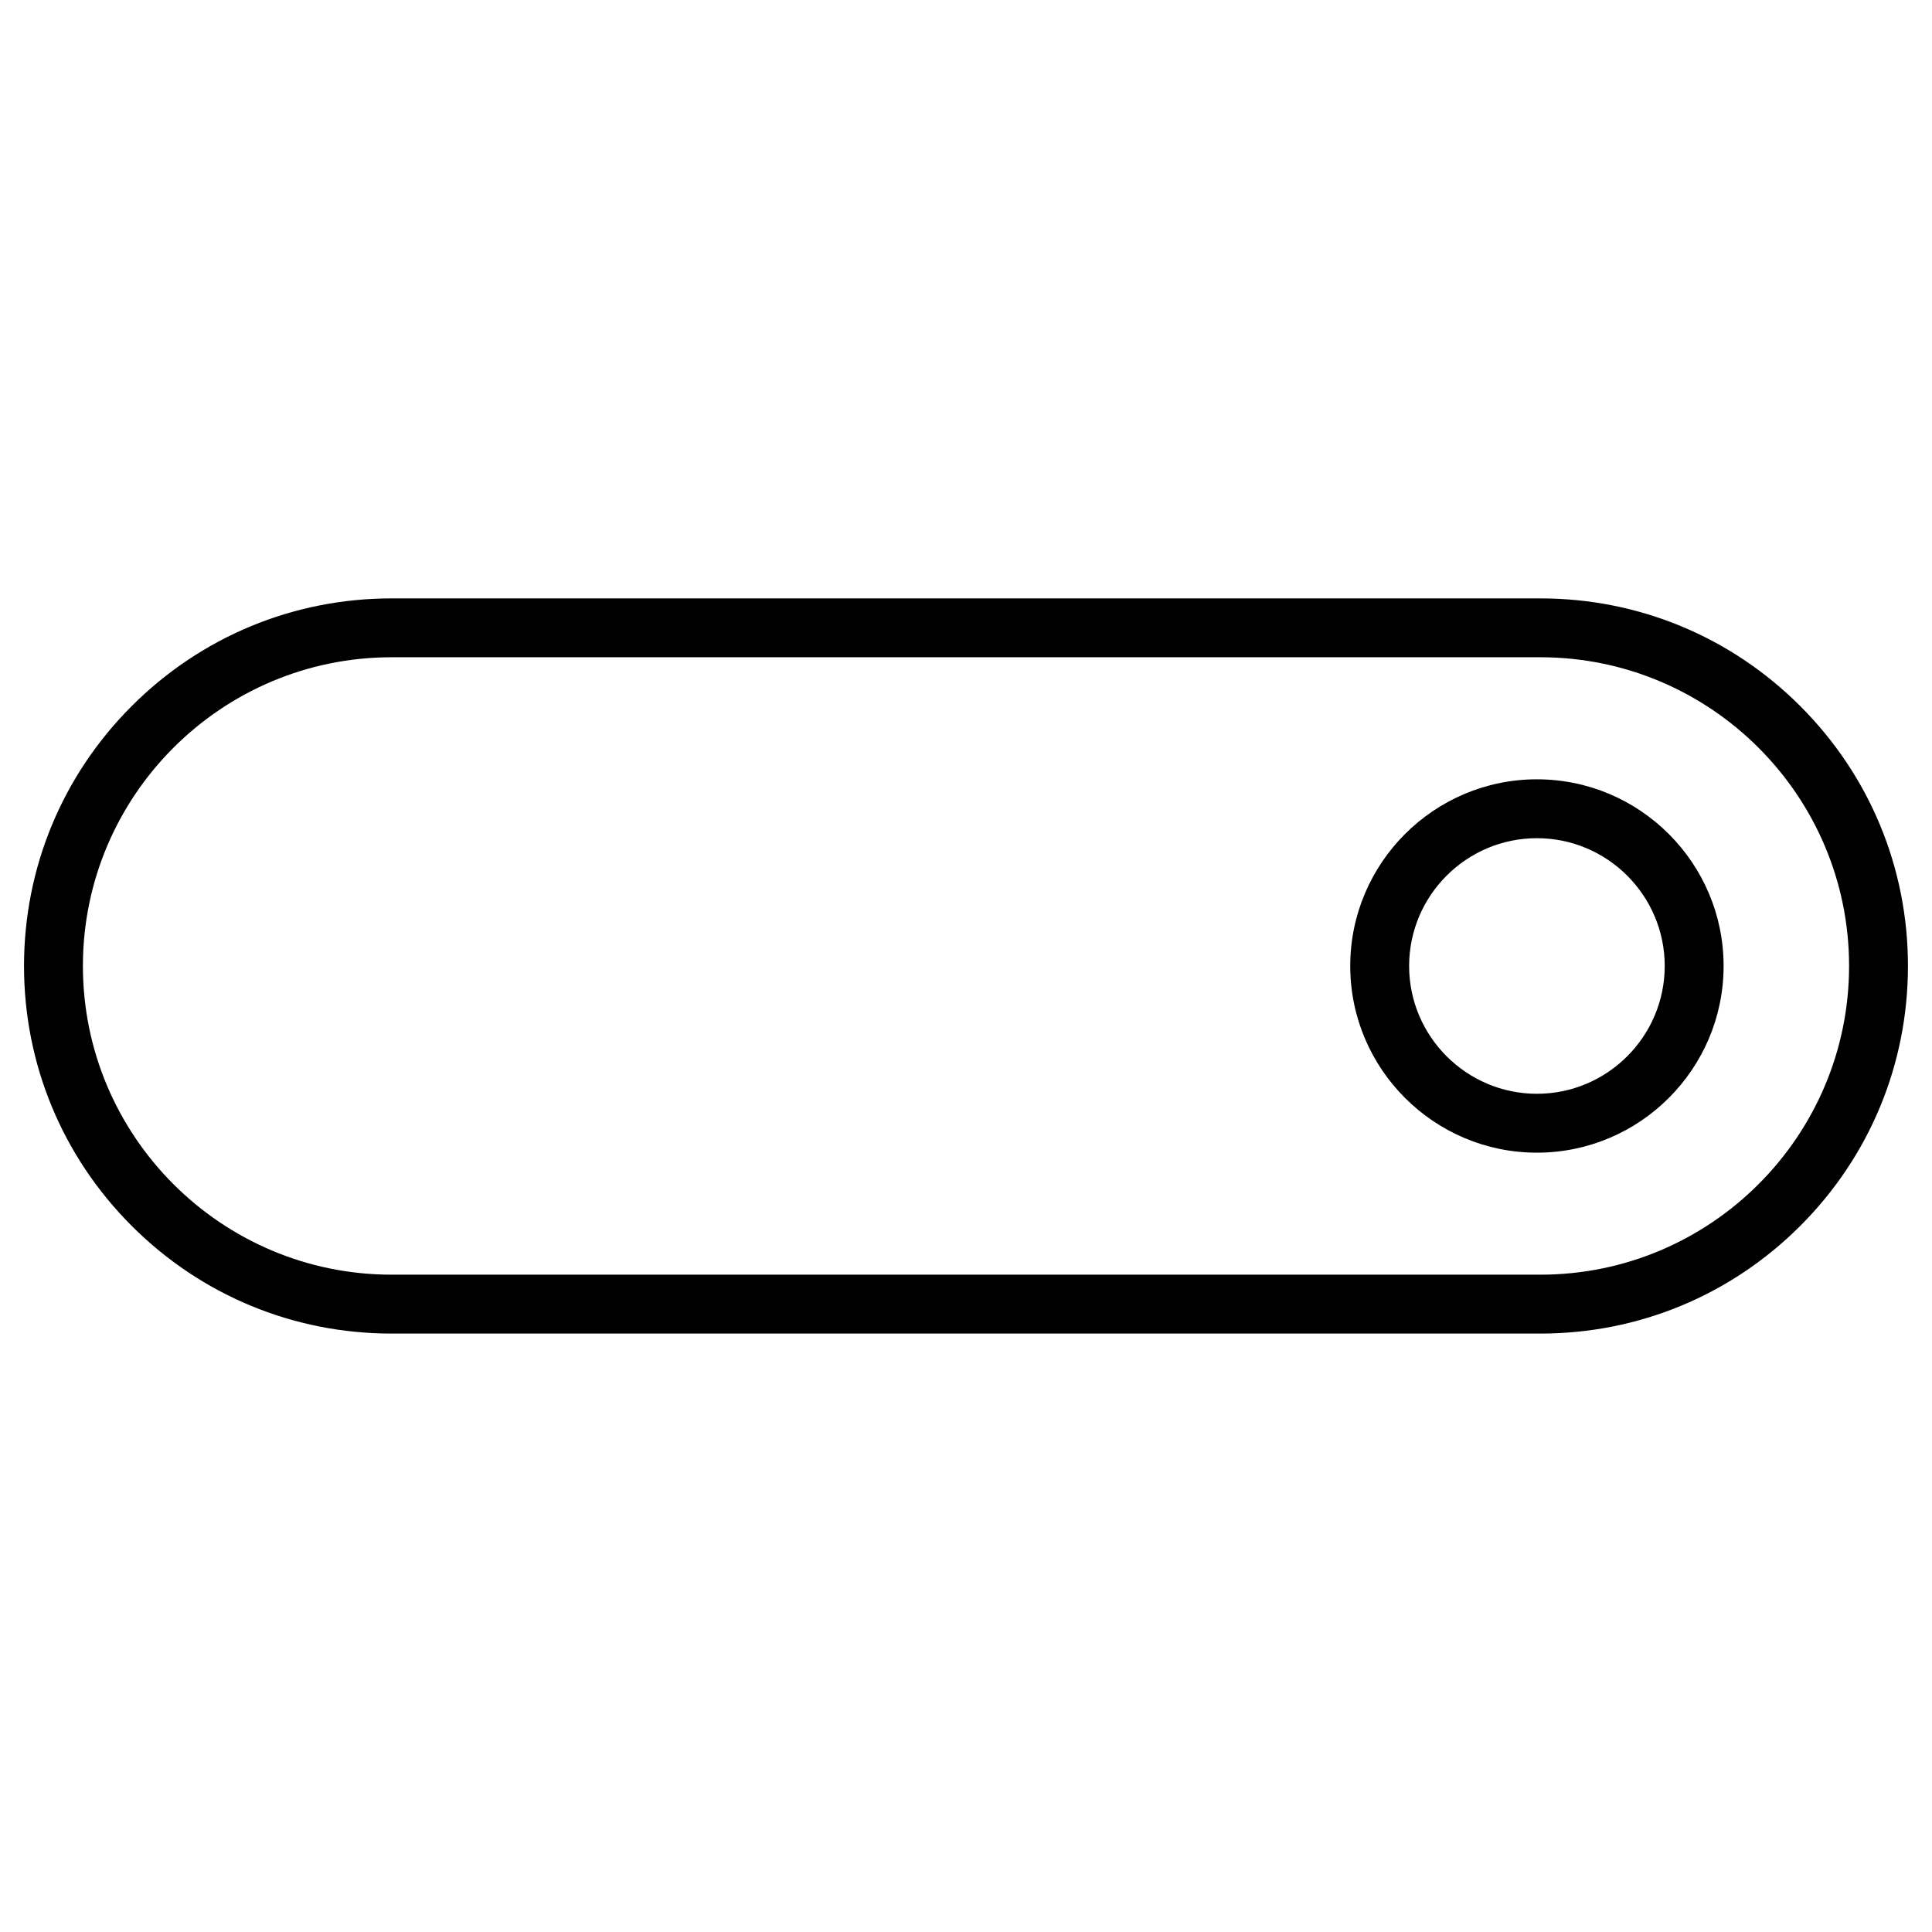 <?xml version="1.0" encoding="UTF-8"?>
<!-- Uploaded to: ICON Repo, www.iconrepo.com, Generator: ICON Repo Mixer Tools -->
<svg fill="#000000" width="800px" height="800px" version="1.1" viewBox="144 144 512 512" xmlns="http://www.w3.org/2000/svg">
 <g>
  <path d="m552.21 497.41h-304.43c-26.004 0-50.477-10.141-68.875-28.539-18.395-18.398-28.539-42.875-28.539-68.875 0-26.004 10.141-50.477 28.539-68.875s42.871-28.539 68.875-28.539h304.43c26.004 0 50.477 10.141 68.875 28.539 18.402 18.395 28.543 42.871 28.543 68.875s-10.141 50.477-28.539 68.875c-18.398 18.395-42.84 28.539-68.875 28.539zm-304.43-179.23c-45.113 0-81.809 36.695-81.809 81.812s36.695 81.812 81.812 81.812h304.43c45.117 0 81.812-36.695 81.812-81.812s-36.695-81.812-81.812-81.812z"/>
  <path d="m551.3 449.47c-27.27 0-49.473-22.199-49.473-49.473 0-27.27 22.199-49.473 49.473-49.473 27.27 0 49.473 22.199 49.473 49.473-0.004 27.273-22.203 49.473-49.473 49.473zm0-83.34c-18.691 0-33.867 15.211-33.867 33.867s15.211 33.867 33.867 33.867 33.867-15.211 33.867-33.867-15.18-33.867-33.867-33.867z"/>
 </g>
</svg>